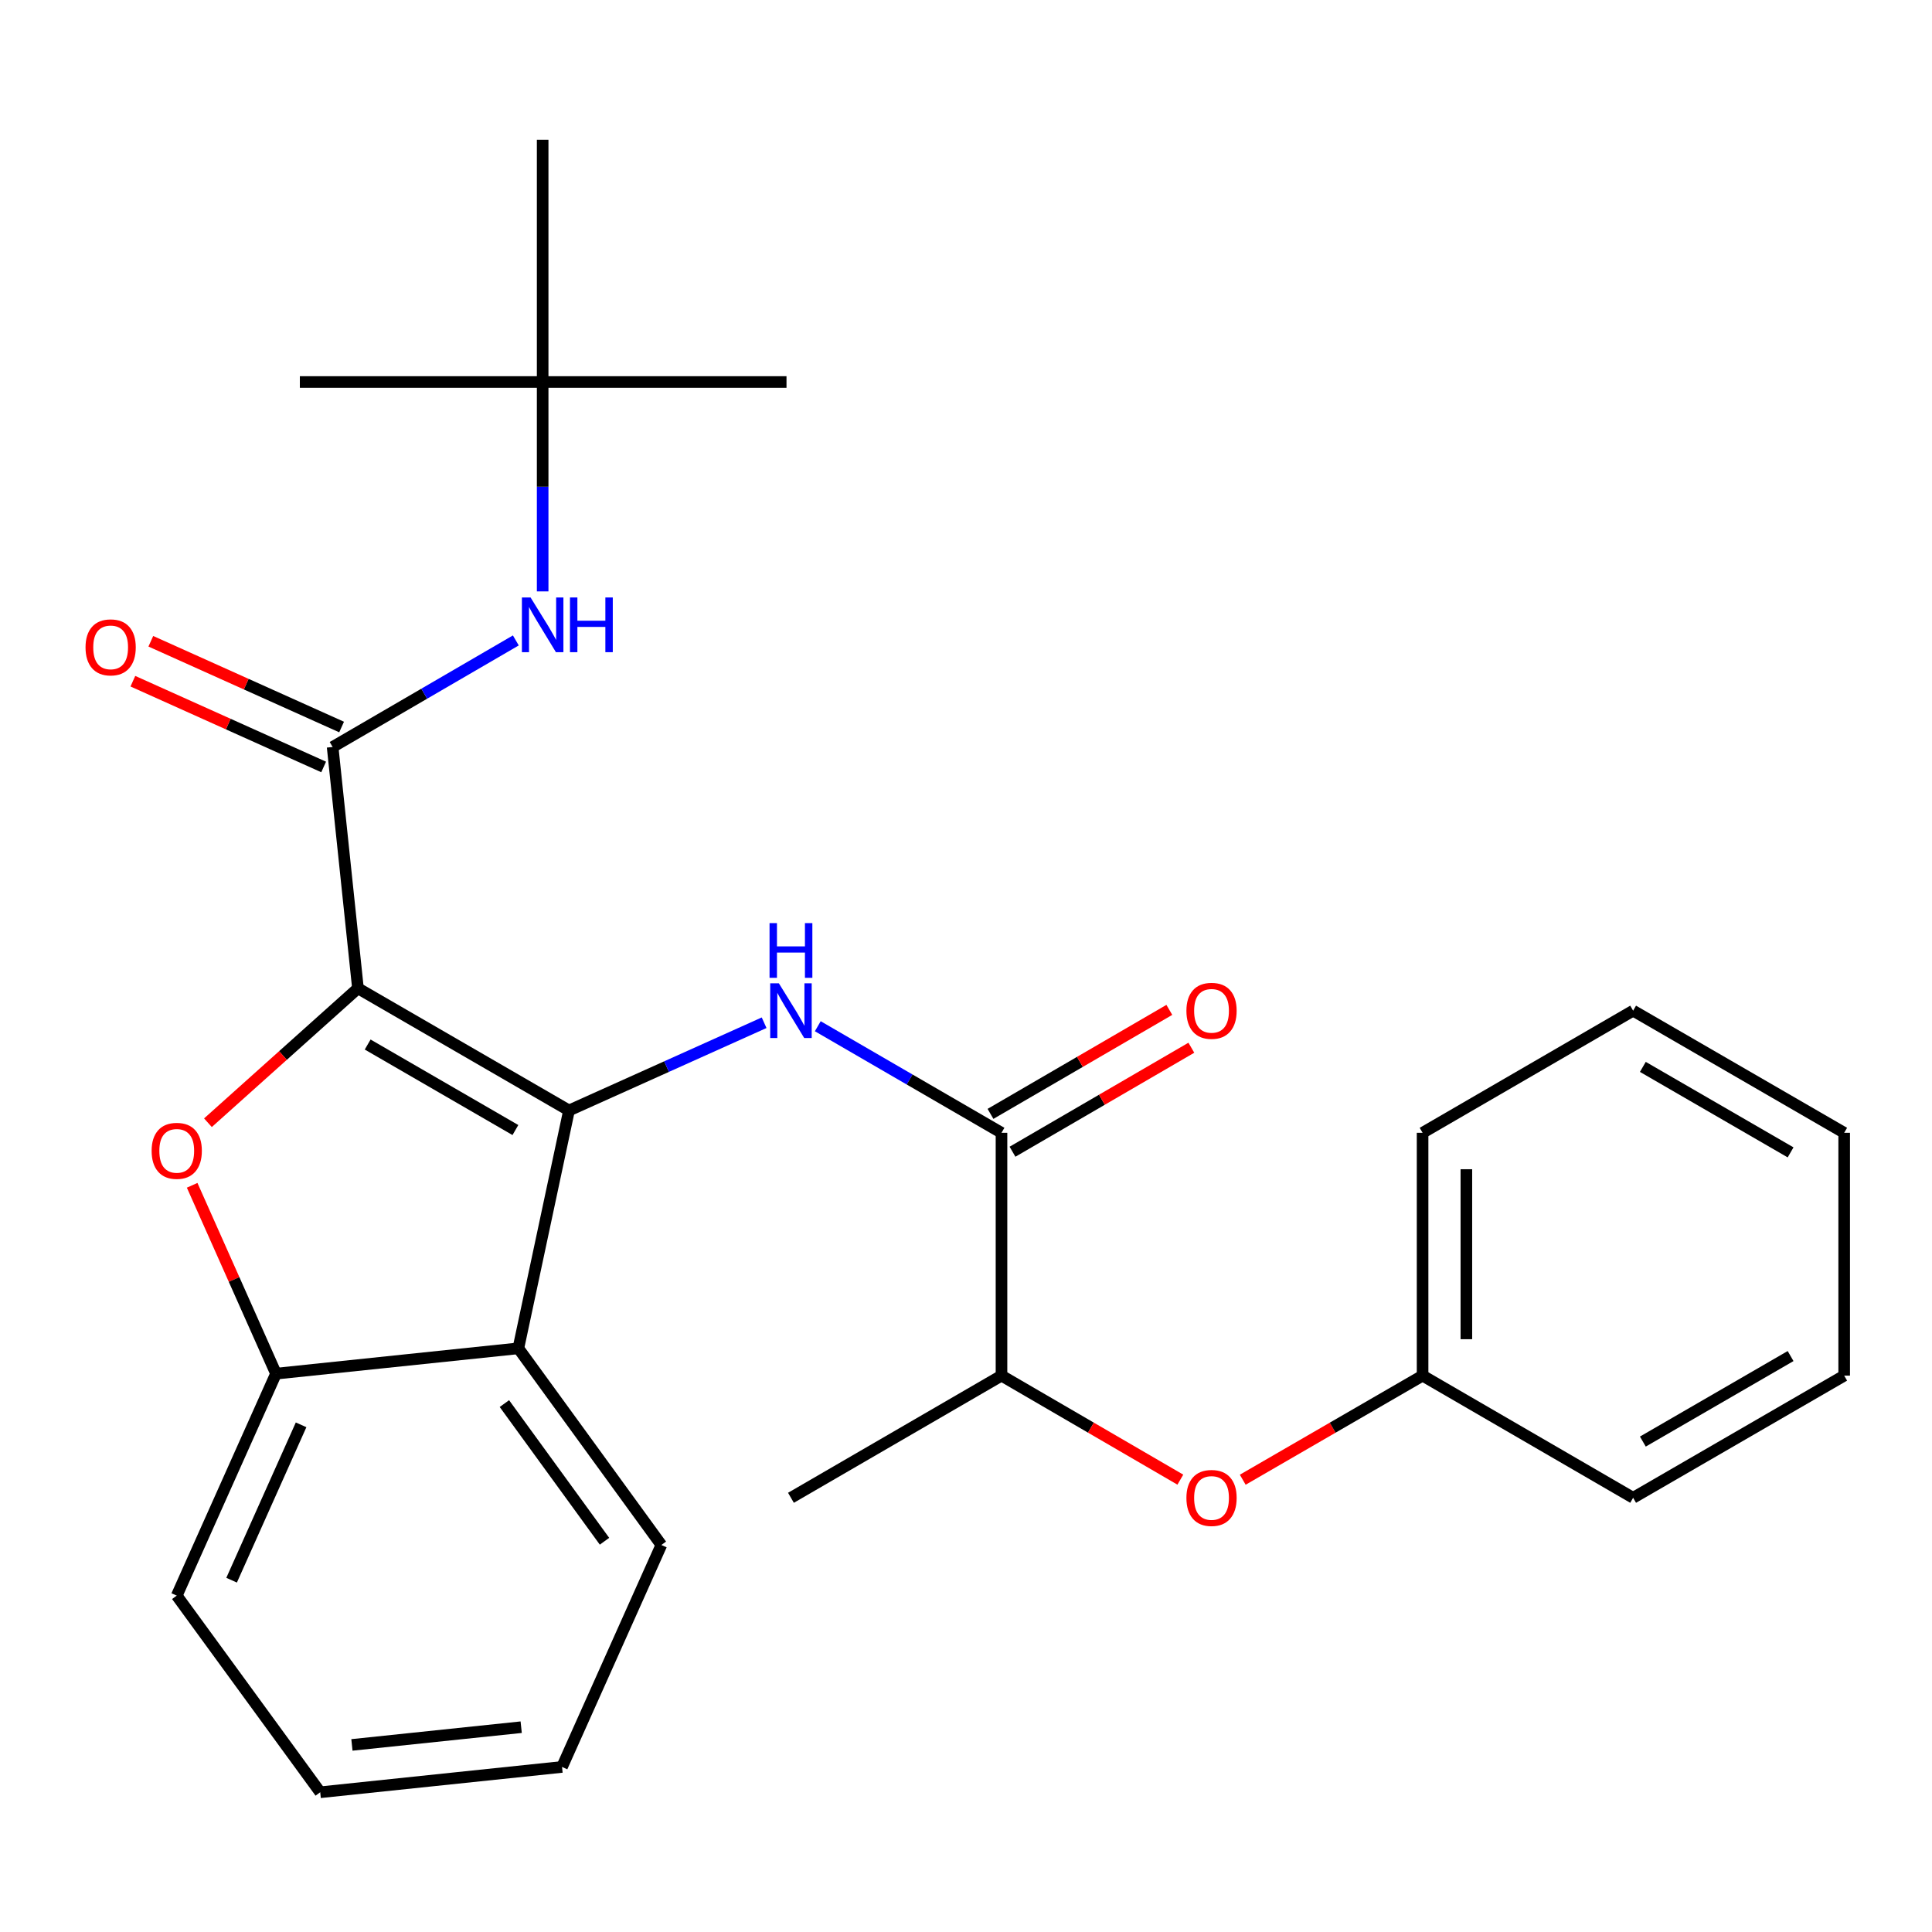 <?xml version='1.0' encoding='iso-8859-1'?>
<svg version='1.1' baseProfile='full'
              xmlns='http://www.w3.org/2000/svg'
                      xmlns:rdkit='http://www.rdkit.org/xml'
                      xmlns:xlink='http://www.w3.org/1999/xlink'
                  xml:space='preserve'
width='1000px' height='1000px' viewBox='0 0 1000 1000'>
<!-- END OF HEADER -->
<rect style='opacity:1.0;fill:#FFFFFF;stroke:none' width='1000' height='1000' x='0' y='0'> </rect>
<path class='bond-0' d='M 185.273,511.546 L 294.514,574.779' style='fill:none;fill-rule:evenodd;stroke:#000000;stroke-width:6px;stroke-linecap:butt;stroke-linejoin:miter;stroke-opacity:1' />
<path class='bond-0' d='M 190.305,540.646 L 266.774,584.909' style='fill:none;fill-rule:evenodd;stroke:#000000;stroke-width:6px;stroke-linecap:butt;stroke-linejoin:miter;stroke-opacity:1' />
<path class='bond-1' d='M 185.273,511.546 L 146.451,546.334' style='fill:none;fill-rule:evenodd;stroke:#000000;stroke-width:6px;stroke-linecap:butt;stroke-linejoin:miter;stroke-opacity:1' />
<path class='bond-1' d='M 146.451,546.334 L 107.63,581.122' style='fill:none;fill-rule:evenodd;stroke:#FF0000;stroke-width:6px;stroke-linecap:butt;stroke-linejoin:miter;stroke-opacity:1' />
<path class='bond-2' d='M 185.273,511.546 L 172.166,386.641' style='fill:none;fill-rule:evenodd;stroke:#000000;stroke-width:6px;stroke-linecap:butt;stroke-linejoin:miter;stroke-opacity:1' />
<path class='bond-3' d='M 294.514,574.779 L 345.011,552.071' style='fill:none;fill-rule:evenodd;stroke:#000000;stroke-width:6px;stroke-linecap:butt;stroke-linejoin:miter;stroke-opacity:1' />
<path class='bond-3' d='M 345.011,552.071 L 395.507,529.363' style='fill:none;fill-rule:evenodd;stroke:#0000FF;stroke-width:6px;stroke-linecap:butt;stroke-linejoin:miter;stroke-opacity:1' />
<path class='bond-4' d='M 294.514,574.779 L 268.299,697.896' style='fill:none;fill-rule:evenodd;stroke:#000000;stroke-width:6px;stroke-linecap:butt;stroke-linejoin:miter;stroke-opacity:1' />
<path class='bond-6' d='M 99.459,613.511 L 121.162,662.257' style='fill:none;fill-rule:evenodd;stroke:#FF0000;stroke-width:6px;stroke-linecap:butt;stroke-linejoin:miter;stroke-opacity:1' />
<path class='bond-6' d='M 121.162,662.257 L 142.866,711.003' style='fill:none;fill-rule:evenodd;stroke:#000000;stroke-width:6px;stroke-linecap:butt;stroke-linejoin:miter;stroke-opacity:1' />
<path class='bond-7' d='M 172.166,386.641 L 219.58,359.063' style='fill:none;fill-rule:evenodd;stroke:#000000;stroke-width:6px;stroke-linecap:butt;stroke-linejoin:miter;stroke-opacity:1' />
<path class='bond-7' d='M 219.58,359.063 L 266.994,331.484' style='fill:none;fill-rule:evenodd;stroke:#0000FF;stroke-width:6px;stroke-linecap:butt;stroke-linejoin:miter;stroke-opacity:1' />
<path class='bond-10' d='M 176.812,376.306 L 127.439,354.111' style='fill:none;fill-rule:evenodd;stroke:#000000;stroke-width:6px;stroke-linecap:butt;stroke-linejoin:miter;stroke-opacity:1' />
<path class='bond-10' d='M 127.439,354.111 L 78.066,331.916' style='fill:none;fill-rule:evenodd;stroke:#FF0000;stroke-width:6px;stroke-linecap:butt;stroke-linejoin:miter;stroke-opacity:1' />
<path class='bond-10' d='M 167.519,396.977 L 118.146,374.782' style='fill:none;fill-rule:evenodd;stroke:#000000;stroke-width:6px;stroke-linecap:butt;stroke-linejoin:miter;stroke-opacity:1' />
<path class='bond-10' d='M 118.146,374.782 L 68.774,352.588' style='fill:none;fill-rule:evenodd;stroke:#FF0000;stroke-width:6px;stroke-linecap:butt;stroke-linejoin:miter;stroke-opacity:1' />
<path class='bond-5' d='M 423.286,531.175 L 470.83,558.757' style='fill:none;fill-rule:evenodd;stroke:#0000FF;stroke-width:6px;stroke-linecap:butt;stroke-linejoin:miter;stroke-opacity:1' />
<path class='bond-5' d='M 470.83,558.757 L 518.373,586.338' style='fill:none;fill-rule:evenodd;stroke:#000000;stroke-width:6px;stroke-linecap:butt;stroke-linejoin:miter;stroke-opacity:1' />
<path class='bond-14' d='M 268.299,697.896 L 342.323,799.683' style='fill:none;fill-rule:evenodd;stroke:#000000;stroke-width:6px;stroke-linecap:butt;stroke-linejoin:miter;stroke-opacity:1' />
<path class='bond-14' d='M 261.073,726.494 L 312.89,797.745' style='fill:none;fill-rule:evenodd;stroke:#000000;stroke-width:6px;stroke-linecap:butt;stroke-linejoin:miter;stroke-opacity:1' />
<path class='bond-27' d='M 268.299,697.896 L 142.866,711.003' style='fill:none;fill-rule:evenodd;stroke:#000000;stroke-width:6px;stroke-linecap:butt;stroke-linejoin:miter;stroke-opacity:1' />
<path class='bond-8' d='M 518.373,586.338 L 518.373,712.023' style='fill:none;fill-rule:evenodd;stroke:#000000;stroke-width:6px;stroke-linecap:butt;stroke-linejoin:miter;stroke-opacity:1' />
<path class='bond-11' d='M 524.07,596.134 L 570.354,569.218' style='fill:none;fill-rule:evenodd;stroke:#000000;stroke-width:6px;stroke-linecap:butt;stroke-linejoin:miter;stroke-opacity:1' />
<path class='bond-11' d='M 570.354,569.218 L 616.639,542.302' style='fill:none;fill-rule:evenodd;stroke:#FF0000;stroke-width:6px;stroke-linecap:butt;stroke-linejoin:miter;stroke-opacity:1' />
<path class='bond-11' d='M 512.677,576.542 L 558.961,549.626' style='fill:none;fill-rule:evenodd;stroke:#000000;stroke-width:6px;stroke-linecap:butt;stroke-linejoin:miter;stroke-opacity:1' />
<path class='bond-11' d='M 558.961,549.626 L 605.245,522.71' style='fill:none;fill-rule:evenodd;stroke:#FF0000;stroke-width:6px;stroke-linecap:butt;stroke-linejoin:miter;stroke-opacity:1' />
<path class='bond-15' d='M 142.866,711.003 L 91.481,825.886' style='fill:none;fill-rule:evenodd;stroke:#000000;stroke-width:6px;stroke-linecap:butt;stroke-linejoin:miter;stroke-opacity:1' />
<path class='bond-15' d='M 155.847,737.49 L 119.878,817.907' style='fill:none;fill-rule:evenodd;stroke:#000000;stroke-width:6px;stroke-linecap:butt;stroke-linejoin:miter;stroke-opacity:1' />
<path class='bond-12' d='M 280.878,306.106 L 280.878,251.915' style='fill:none;fill-rule:evenodd;stroke:#0000FF;stroke-width:6px;stroke-linecap:butt;stroke-linejoin:miter;stroke-opacity:1' />
<path class='bond-12' d='M 280.878,251.915 L 280.878,197.723' style='fill:none;fill-rule:evenodd;stroke:#000000;stroke-width:6px;stroke-linecap:butt;stroke-linejoin:miter;stroke-opacity:1' />
<path class='bond-9' d='M 518.373,712.023 L 564.658,738.945' style='fill:none;fill-rule:evenodd;stroke:#000000;stroke-width:6px;stroke-linecap:butt;stroke-linejoin:miter;stroke-opacity:1' />
<path class='bond-9' d='M 564.658,738.945 L 610.942,765.866' style='fill:none;fill-rule:evenodd;stroke:#FF0000;stroke-width:6px;stroke-linecap:butt;stroke-linejoin:miter;stroke-opacity:1' />
<path class='bond-16' d='M 518.373,712.023 L 409.396,775.256' style='fill:none;fill-rule:evenodd;stroke:#000000;stroke-width:6px;stroke-linecap:butt;stroke-linejoin:miter;stroke-opacity:1' />
<path class='bond-13' d='M 643.241,765.905 L 689.784,738.964' style='fill:none;fill-rule:evenodd;stroke:#FF0000;stroke-width:6px;stroke-linecap:butt;stroke-linejoin:miter;stroke-opacity:1' />
<path class='bond-13' d='M 689.784,738.964 L 736.327,712.023' style='fill:none;fill-rule:evenodd;stroke:#000000;stroke-width:6px;stroke-linecap:butt;stroke-linejoin:miter;stroke-opacity:1' />
<path class='bond-17' d='M 280.878,197.723 L 407.092,197.723' style='fill:none;fill-rule:evenodd;stroke:#000000;stroke-width:6px;stroke-linecap:butt;stroke-linejoin:miter;stroke-opacity:1' />
<path class='bond-18' d='M 280.878,197.723 L 280.878,72.327' style='fill:none;fill-rule:evenodd;stroke:#000000;stroke-width:6px;stroke-linecap:butt;stroke-linejoin:miter;stroke-opacity:1' />
<path class='bond-19' d='M 280.878,197.723 L 155.205,197.723' style='fill:none;fill-rule:evenodd;stroke:#000000;stroke-width:6px;stroke-linecap:butt;stroke-linejoin:miter;stroke-opacity:1' />
<path class='bond-20' d='M 736.327,712.023 L 736.327,586.338' style='fill:none;fill-rule:evenodd;stroke:#000000;stroke-width:6px;stroke-linecap:butt;stroke-linejoin:miter;stroke-opacity:1' />
<path class='bond-20' d='M 758.991,693.171 L 758.991,605.191' style='fill:none;fill-rule:evenodd;stroke:#000000;stroke-width:6px;stroke-linecap:butt;stroke-linejoin:miter;stroke-opacity:1' />
<path class='bond-21' d='M 736.327,712.023 L 845.304,775.256' style='fill:none;fill-rule:evenodd;stroke:#000000;stroke-width:6px;stroke-linecap:butt;stroke-linejoin:miter;stroke-opacity:1' />
<path class='bond-22' d='M 342.323,799.683 L 290.901,914.566' style='fill:none;fill-rule:evenodd;stroke:#000000;stroke-width:6px;stroke-linecap:butt;stroke-linejoin:miter;stroke-opacity:1' />
<path class='bond-23' d='M 91.481,825.886 L 165.744,927.673' style='fill:none;fill-rule:evenodd;stroke:#000000;stroke-width:6px;stroke-linecap:butt;stroke-linejoin:miter;stroke-opacity:1' />
<path class='bond-24' d='M 736.327,586.338 L 845.304,523.117' style='fill:none;fill-rule:evenodd;stroke:#000000;stroke-width:6px;stroke-linecap:butt;stroke-linejoin:miter;stroke-opacity:1' />
<path class='bond-25' d='M 845.304,775.256 L 954.545,712.023' style='fill:none;fill-rule:evenodd;stroke:#000000;stroke-width:6px;stroke-linecap:butt;stroke-linejoin:miter;stroke-opacity:1' />
<path class='bond-25' d='M 850.336,746.156 L 926.805,701.893' style='fill:none;fill-rule:evenodd;stroke:#000000;stroke-width:6px;stroke-linecap:butt;stroke-linejoin:miter;stroke-opacity:1' />
<path class='bond-28' d='M 290.901,914.566 L 165.744,927.673' style='fill:none;fill-rule:evenodd;stroke:#000000;stroke-width:6px;stroke-linecap:butt;stroke-linejoin:miter;stroke-opacity:1' />
<path class='bond-28' d='M 269.766,893.991 L 182.157,903.166' style='fill:none;fill-rule:evenodd;stroke:#000000;stroke-width:6px;stroke-linecap:butt;stroke-linejoin:miter;stroke-opacity:1' />
<path class='bond-29' d='M 845.304,523.117 L 954.545,586.338' style='fill:none;fill-rule:evenodd;stroke:#000000;stroke-width:6px;stroke-linecap:butt;stroke-linejoin:miter;stroke-opacity:1' />
<path class='bond-29' d='M 850.338,552.217 L 926.807,596.471' style='fill:none;fill-rule:evenodd;stroke:#000000;stroke-width:6px;stroke-linecap:butt;stroke-linejoin:miter;stroke-opacity:1' />
<path class='bond-26' d='M 954.545,712.023 L 954.545,586.338' style='fill:none;fill-rule:evenodd;stroke:#000000;stroke-width:6px;stroke-linecap:butt;stroke-linejoin:miter;stroke-opacity:1' />
<path  class='atom-2' d='M 78.481 595.672
Q 78.481 588.872, 81.841 585.072
Q 85.201 581.272, 91.481 581.272
Q 97.761 581.272, 101.121 585.072
Q 104.481 588.872, 104.481 595.672
Q 104.481 602.552, 101.081 606.472
Q 97.681 610.352, 91.481 610.352
Q 85.241 610.352, 81.841 606.472
Q 78.481 602.592, 78.481 595.672
M 91.481 607.152
Q 95.801 607.152, 98.121 604.272
Q 100.481 601.352, 100.481 595.672
Q 100.481 590.112, 98.121 587.312
Q 95.801 584.472, 91.481 584.472
Q 87.161 584.472, 84.801 587.272
Q 82.481 590.072, 82.481 595.672
Q 82.481 601.392, 84.801 604.272
Q 87.161 607.152, 91.481 607.152
' fill='#FF0000'/>
<path  class='atom-4' d='M 403.136 508.957
L 412.416 523.957
Q 413.336 525.437, 414.816 528.117
Q 416.296 530.797, 416.376 530.957
L 416.376 508.957
L 420.136 508.957
L 420.136 537.277
L 416.256 537.277
L 406.296 520.877
Q 405.136 518.957, 403.896 516.757
Q 402.696 514.557, 402.336 513.877
L 402.336 537.277
L 398.656 537.277
L 398.656 508.957
L 403.136 508.957
' fill='#0000FF'/>
<path  class='atom-4' d='M 398.316 477.805
L 402.156 477.805
L 402.156 489.845
L 416.636 489.845
L 416.636 477.805
L 420.476 477.805
L 420.476 506.125
L 416.636 506.125
L 416.636 493.045
L 402.156 493.045
L 402.156 506.125
L 398.316 506.125
L 398.316 477.805
' fill='#0000FF'/>
<path  class='atom-8' d='M 274.618 309.248
L 283.898 324.248
Q 284.818 325.728, 286.298 328.408
Q 287.778 331.088, 287.858 331.248
L 287.858 309.248
L 291.618 309.248
L 291.618 337.568
L 287.738 337.568
L 277.778 321.168
Q 276.618 319.248, 275.378 317.048
Q 274.178 314.848, 273.818 314.168
L 273.818 337.568
L 270.138 337.568
L 270.138 309.248
L 274.618 309.248
' fill='#0000FF'/>
<path  class='atom-8' d='M 295.018 309.248
L 298.858 309.248
L 298.858 321.288
L 313.338 321.288
L 313.338 309.248
L 317.178 309.248
L 317.178 337.568
L 313.338 337.568
L 313.338 324.488
L 298.858 324.488
L 298.858 337.568
L 295.018 337.568
L 295.018 309.248
' fill='#0000FF'/>
<path  class='atom-10' d='M 614.086 775.336
Q 614.086 768.536, 617.446 764.736
Q 620.806 760.936, 627.086 760.936
Q 633.366 760.936, 636.726 764.736
Q 640.086 768.536, 640.086 775.336
Q 640.086 782.216, 636.686 786.136
Q 633.286 790.016, 627.086 790.016
Q 620.846 790.016, 617.446 786.136
Q 614.086 782.256, 614.086 775.336
M 627.086 786.816
Q 631.406 786.816, 633.726 783.936
Q 636.086 781.016, 636.086 775.336
Q 636.086 769.776, 633.726 766.976
Q 631.406 764.136, 627.086 764.136
Q 622.766 764.136, 620.406 766.936
Q 618.086 769.736, 618.086 775.336
Q 618.086 781.056, 620.406 783.936
Q 622.766 786.816, 627.086 786.816
' fill='#FF0000'/>
<path  class='atom-11' d='M 44.271 335.072
Q 44.271 328.272, 47.631 324.472
Q 50.991 320.672, 57.271 320.672
Q 63.551 320.672, 66.911 324.472
Q 70.271 328.272, 70.271 335.072
Q 70.271 341.952, 66.871 345.872
Q 63.471 349.752, 57.271 349.752
Q 51.031 349.752, 47.631 345.872
Q 44.271 341.992, 44.271 335.072
M 57.271 346.552
Q 61.591 346.552, 63.911 343.672
Q 66.271 340.752, 66.271 335.072
Q 66.271 329.512, 63.911 326.712
Q 61.591 323.872, 57.271 323.872
Q 52.951 323.872, 50.591 326.672
Q 48.271 329.472, 48.271 335.072
Q 48.271 340.792, 50.591 343.672
Q 52.951 346.552, 57.271 346.552
' fill='#FF0000'/>
<path  class='atom-12' d='M 614.086 523.197
Q 614.086 516.397, 617.446 512.597
Q 620.806 508.797, 627.086 508.797
Q 633.366 508.797, 636.726 512.597
Q 640.086 516.397, 640.086 523.197
Q 640.086 530.077, 636.686 533.997
Q 633.286 537.877, 627.086 537.877
Q 620.846 537.877, 617.446 533.997
Q 614.086 530.117, 614.086 523.197
M 627.086 534.677
Q 631.406 534.677, 633.726 531.797
Q 636.086 528.877, 636.086 523.197
Q 636.086 517.637, 633.726 514.837
Q 631.406 511.997, 627.086 511.997
Q 622.766 511.997, 620.406 514.797
Q 618.086 517.597, 618.086 523.197
Q 618.086 528.917, 620.406 531.797
Q 622.766 534.677, 627.086 534.677
' fill='#FF0000'/>
</svg>

